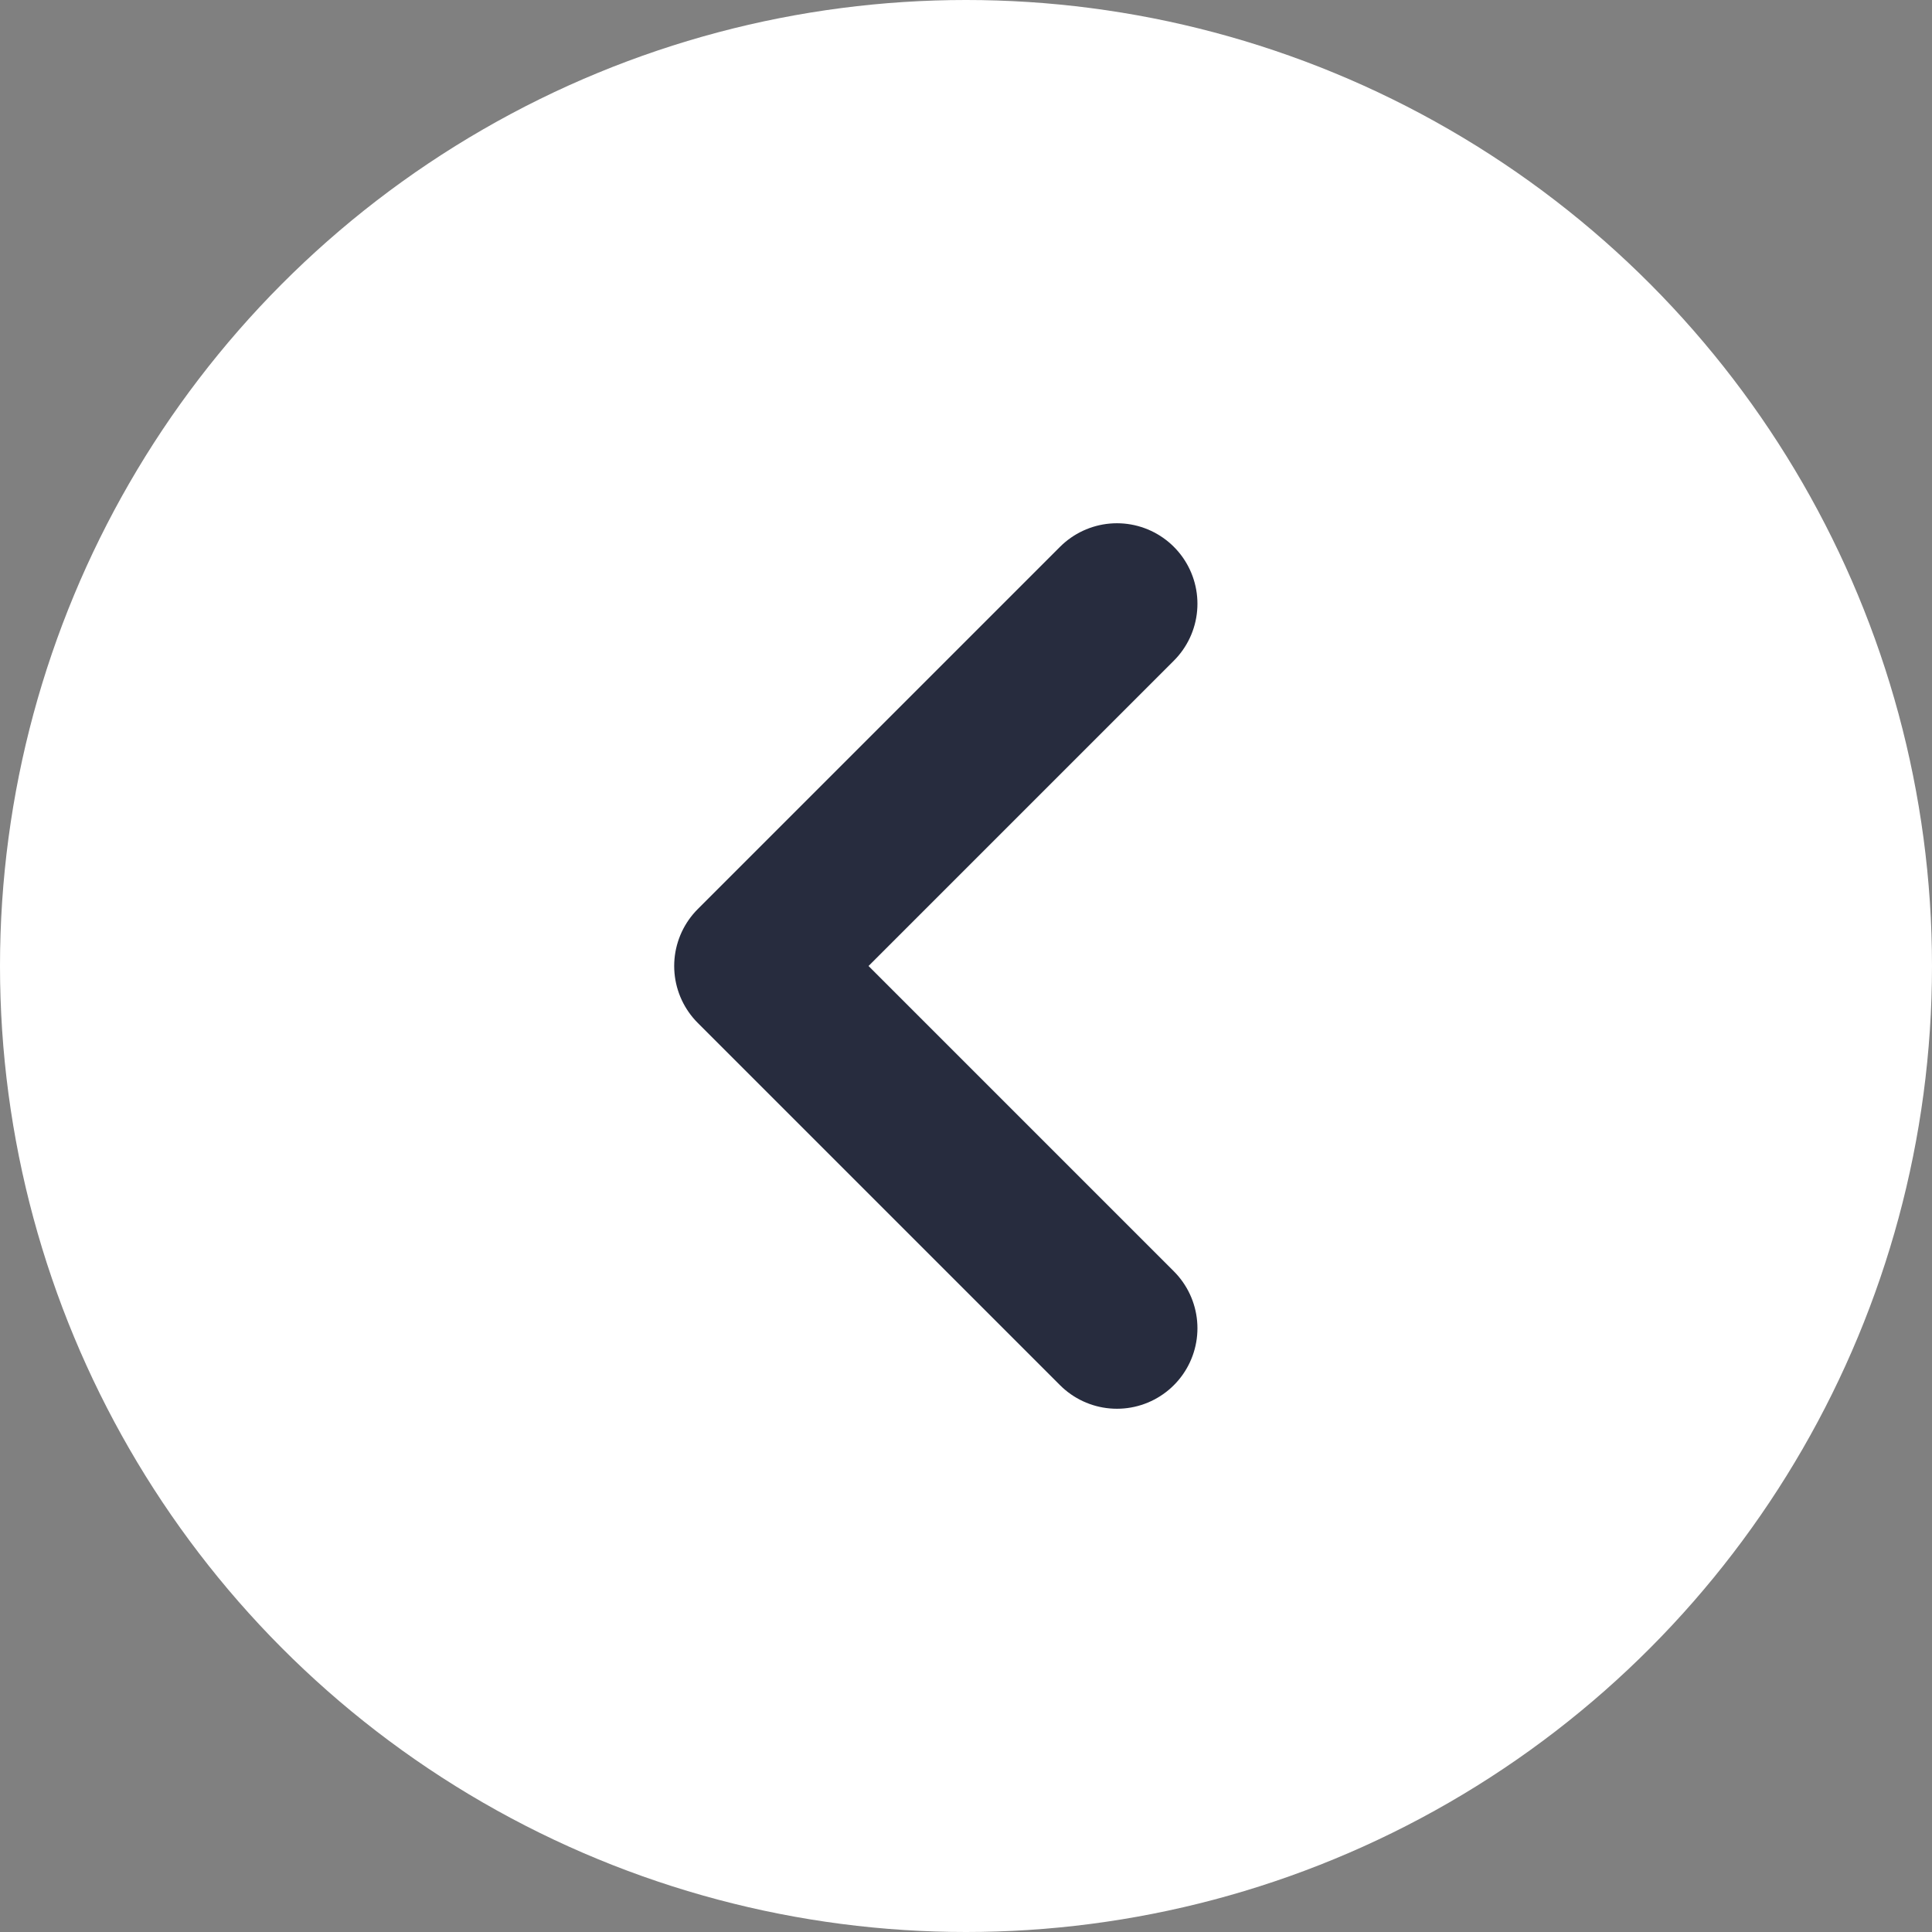 <svg width="48" height="48" fill="none" xmlns="http://www.w3.org/2000/svg"><rect width="100%" height="100%" fill="#808080" stroke="none"/><circle cx="24" cy="24" r="24" transform="rotate(-180 24 24)" fill="#fff"/><path d="m27.75 15-9 9 9 9" stroke="#272C3E" stroke-width="4" stroke-linecap="round" stroke-linejoin="round"/></svg>